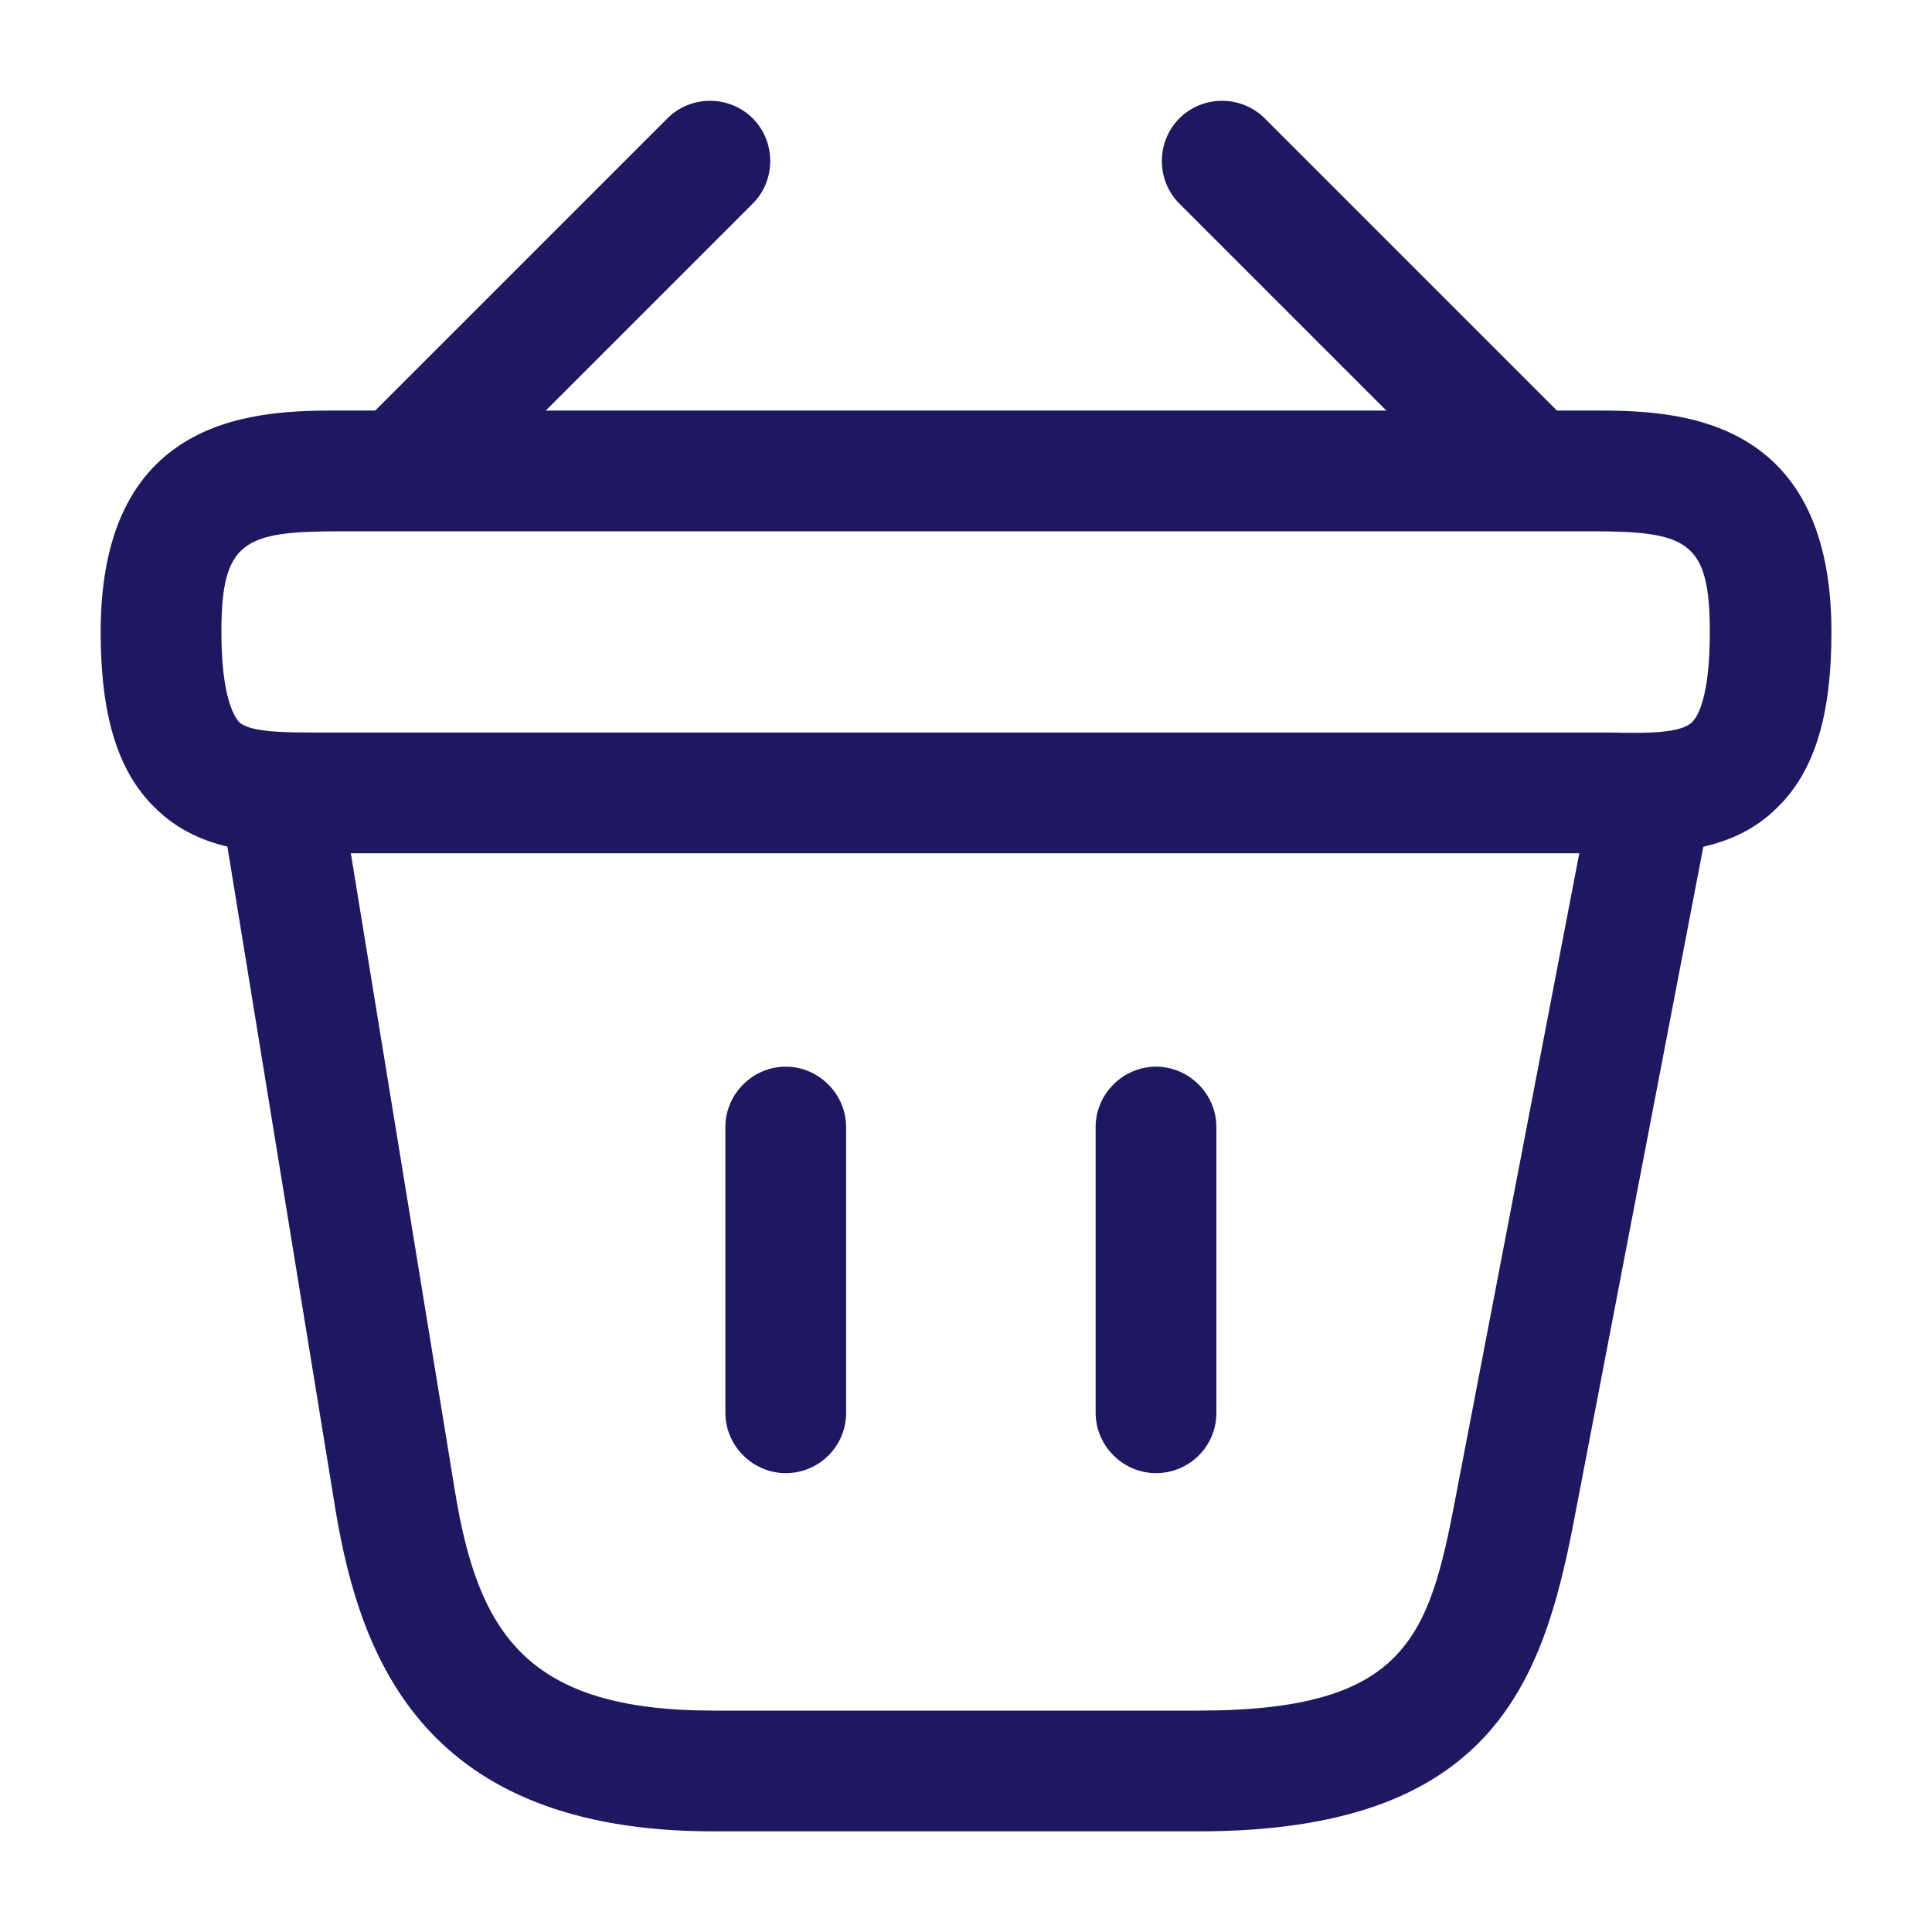 <?xml version="1.0" encoding="UTF-8"?>
<svg xmlns="http://www.w3.org/2000/svg" width="20" height="20" viewBox="0 0 20 20" fill="none">
  <path d="M4.325 5.317C4.167 5.317 4 5.25 3.884 5.133C3.642 4.892 3.642 4.492 3.884 4.25L6.909 1.225C7.15 0.983 7.55 0.983 7.792 1.225C8.034 1.467 8.034 1.867 7.792 2.108L4.767 5.133C4.642 5.25 4.484 5.317 4.325 5.317Z" fill="#1F1860"></path>
  <path d="M15.675 5.317C15.517 5.317 15.359 5.258 15.234 5.133L12.209 2.108C11.967 1.867 11.967 1.467 12.209 1.225C12.45 0.983 12.85 0.983 13.092 1.225L16.117 4.25C16.359 4.492 16.359 4.892 16.117 5.133C16 5.25 15.834 5.317 15.675 5.317Z" fill="#1F1860"></path>
  <path d="M16.842 8.833C16.784 8.833 16.725 8.833 16.667 8.833H3.334C2.75 8.842 2.084 8.842 1.6 8.358C1.217 7.983 1.042 7.4 1.042 6.542C1.042 4.25 2.717 4.25 3.517 4.25H16.484C17.284 4.25 18.959 4.25 18.959 6.542C18.959 7.408 18.784 7.983 18.4 8.358C17.967 8.792 17.384 8.833 16.842 8.833ZM16.675 7.583C17.05 7.592 17.4 7.592 17.517 7.475C17.575 7.417 17.7 7.217 17.7 6.542C17.7 5.6 17.467 5.5 16.475 5.5H3.517C2.525 5.5 2.292 5.6 2.292 6.542C2.292 7.217 2.425 7.417 2.475 7.475C2.592 7.583 2.95 7.583 3.317 7.583H16.675Z" fill="#1F1860"></path>
  <path d="M8.134 15.25C7.792 15.25 7.509 14.967 7.509 14.625V11.667C7.509 11.325 7.792 11.042 8.134 11.042C8.475 11.042 8.759 11.325 8.759 11.667V14.625C8.759 14.975 8.475 15.25 8.134 15.25Z" fill="#1F1860"></path>
  <path d="M11.967 15.25C11.625 15.25 11.342 14.967 11.342 14.625V11.667C11.342 11.325 11.625 11.042 11.967 11.042C12.309 11.042 12.592 11.325 12.592 11.667V14.625C12.592 14.975 12.309 15.25 11.967 15.25Z" fill="#1F1860"></path>
  <path d="M12.409 18.958H7.384C4.4 18.958 3.734 17.183 3.475 15.642L2.3 8.433C2.242 8.092 2.475 7.775 2.817 7.717C3.159 7.658 3.475 7.892 3.534 8.233L4.709 15.433C4.95 16.908 5.45 17.708 7.384 17.708H12.409C14.55 17.708 14.792 16.958 15.067 15.508L16.467 8.217C16.534 7.875 16.859 7.65 17.2 7.725C17.542 7.792 17.759 8.117 17.692 8.458L16.292 15.75C15.967 17.442 15.425 18.958 12.409 18.958Z" fill="#1F1860"></path>
</svg>

